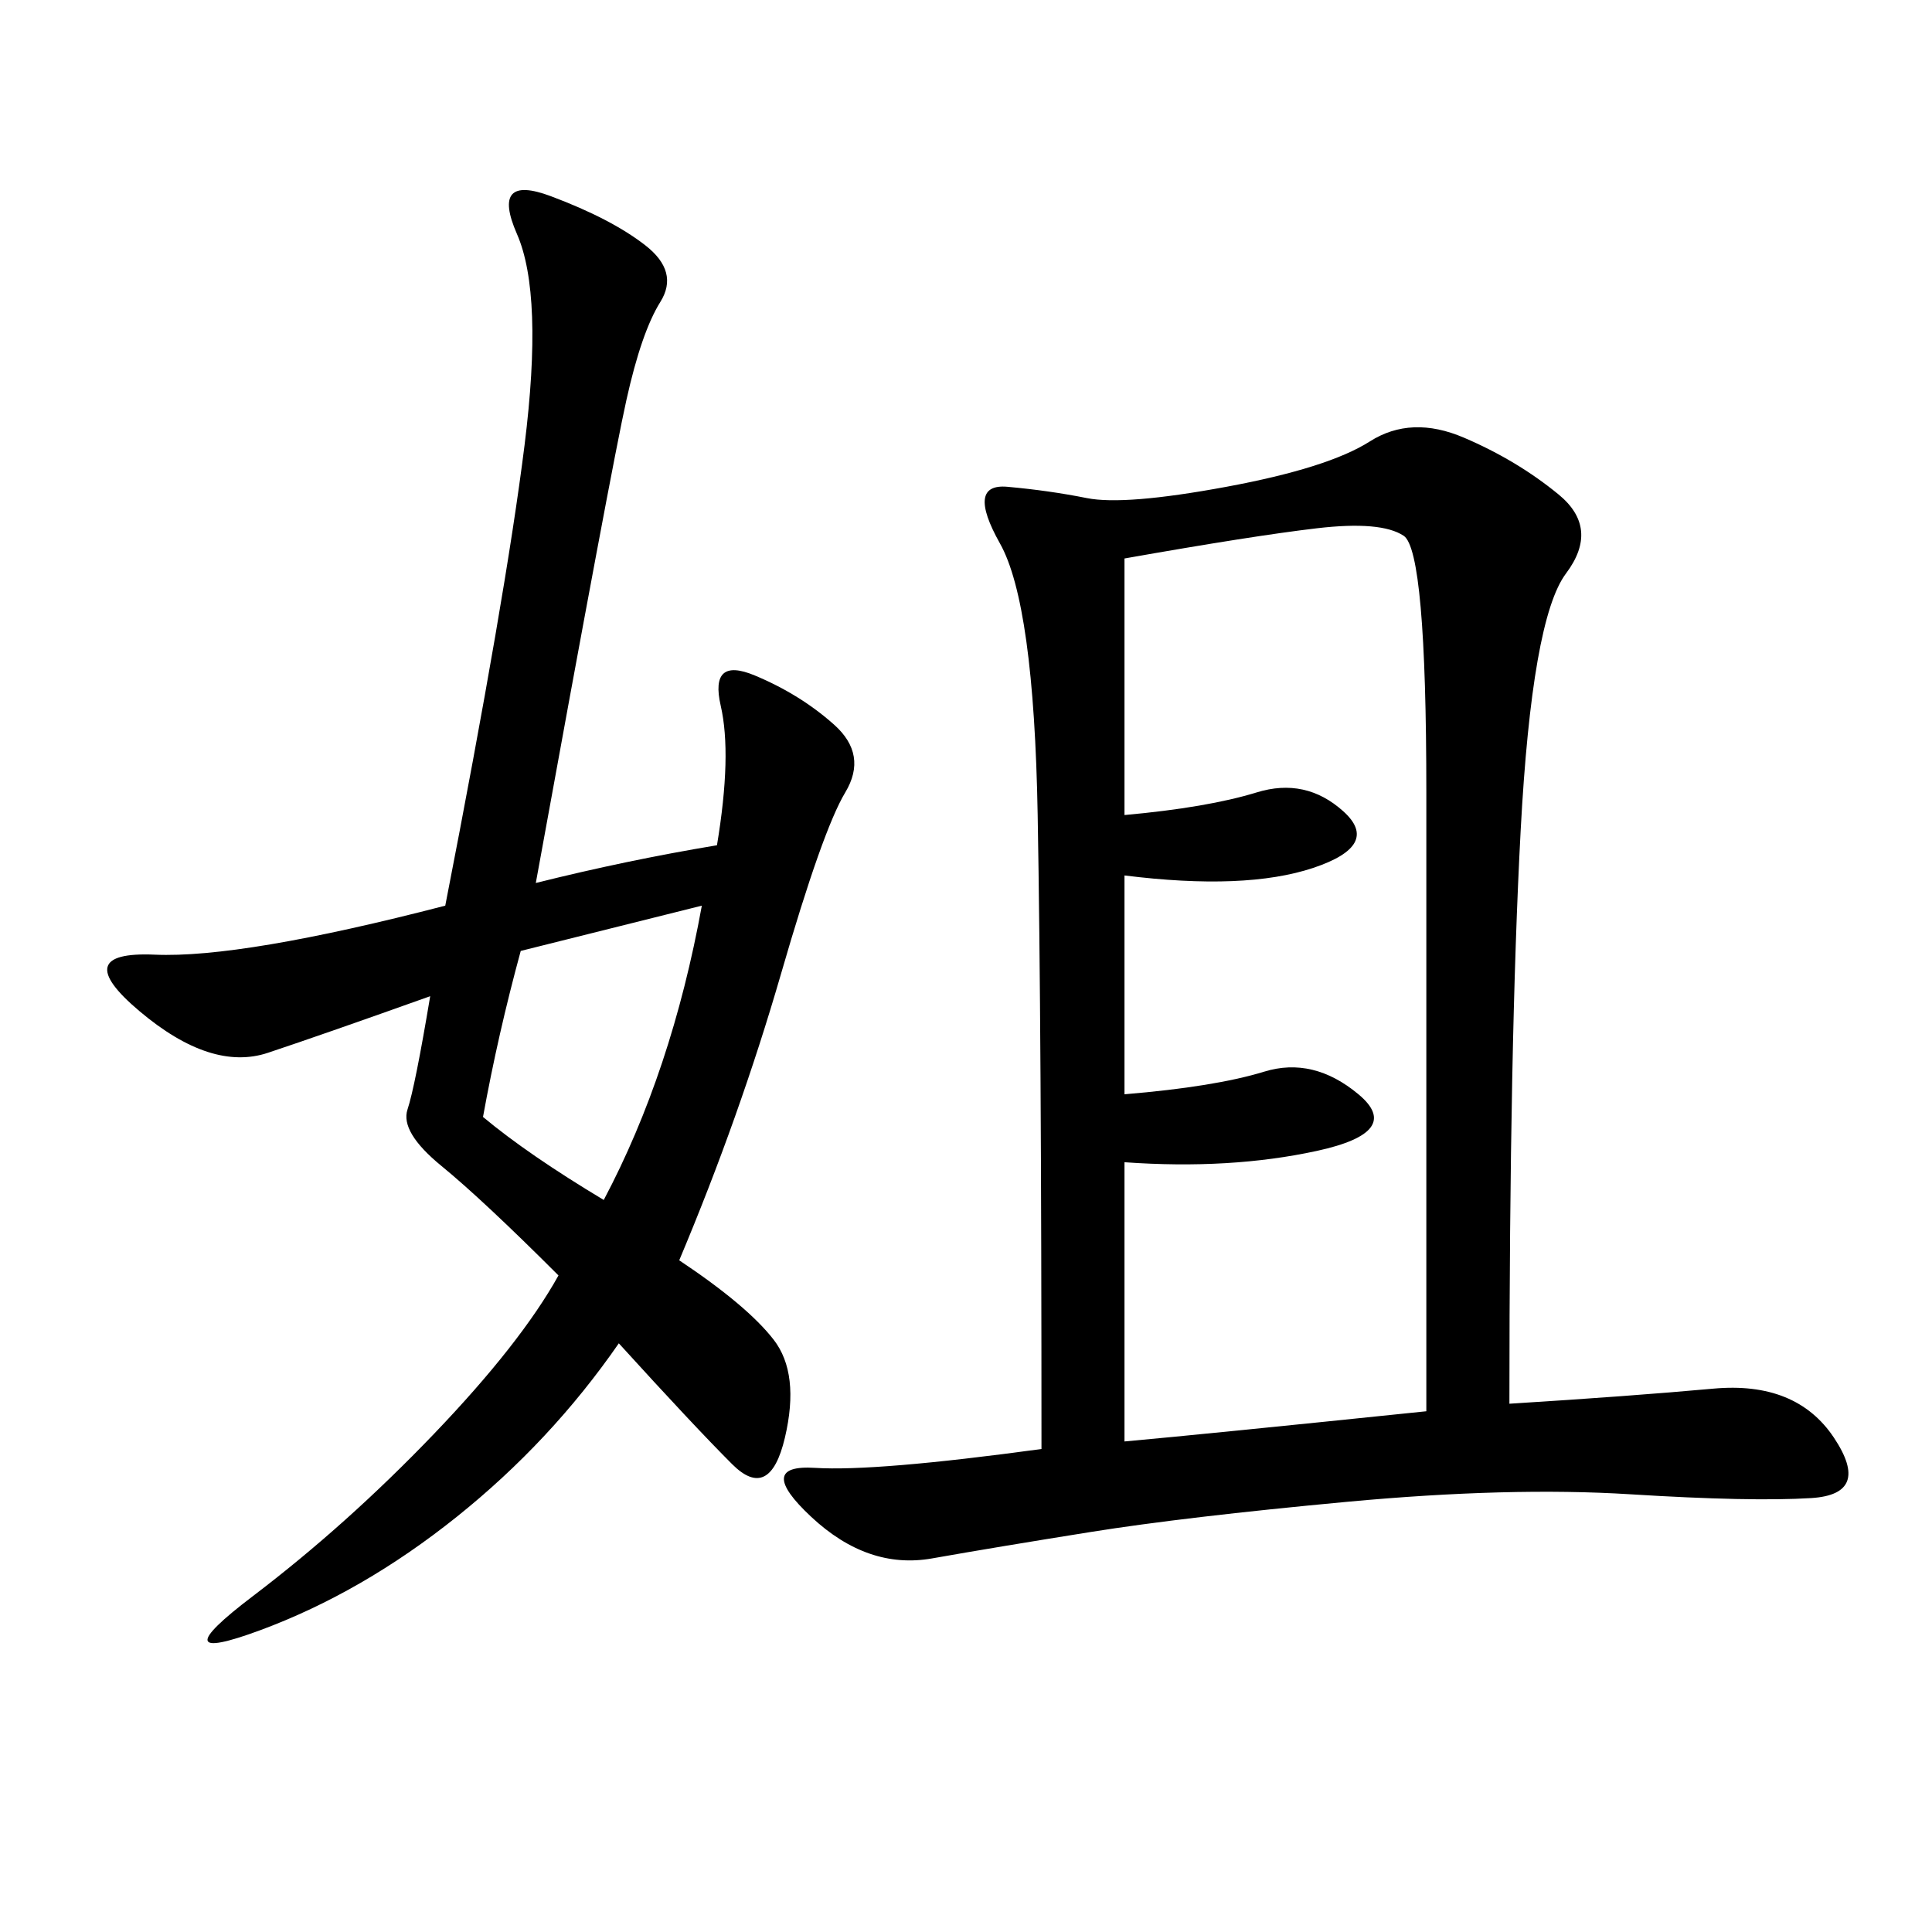 <svg xmlns="http://www.w3.org/2000/svg" xmlns:xlink="http://www.w3.org/1999/xlink" width="300" height="300"><path d="M234.38 217.97Q253.13 216.80 266.02 215.63Q278.91 214.45 284.77 223.24Q290.63 232.03 281.25 232.62Q271.88 233.20 253.13 232.03Q234.38 230.86 209.18 233.20Q183.98 235.55 169.34 237.89Q154.69 240.23 144.73 241.99Q134.77 243.75 125.98 235.55Q117.19 227.34 126.56 227.93Q135.94 228.52 161.72 225L161.72 225Q161.72 159.38 161.13 126.56Q160.55 93.75 155.27 84.38Q150 75 156.45 75.59Q162.89 76.17 168.75 77.34Q174.61 78.52 190.43 75.59Q206.25 72.66 212.70 68.55Q219.14 64.45 227.34 67.97Q235.55 71.48 241.99 76.76Q248.44 82.03 243.16 89.06Q237.89 96.09 236.13 128.91Q234.38 161.72 234.38 217.97L234.38 217.97ZM83.20 137.11Q97.27 133.59 111.33 131.25L111.33 131.25Q113.67 117.19 111.91 109.57Q110.16 101.95 117.19 104.88Q124.22 107.81 129.49 112.50Q134.77 117.19 131.25 123.05Q127.73 128.91 121.29 151.17Q114.84 173.44 105.47 195.70L105.47 195.70Q116.02 202.73 120.12 208.01Q124.22 213.28 121.88 223.24Q119.53 233.20 113.67 227.34Q107.81 221.48 96.09 208.59L96.09 208.59Q85.55 223.83 70.90 235.55Q56.25 247.27 40.43 253.13Q24.61 258.98 39.26 247.85Q53.91 236.72 67.38 222.66Q80.86 208.59 86.72 198.05L86.72 198.05Q75 186.33 68.55 181.05Q62.11 175.78 63.28 172.27Q64.45 168.75 66.80 154.69L66.80 154.69Q50.39 160.55 41.60 163.48Q32.81 166.41 21.68 157.03Q10.55 147.66 24.02 148.24Q37.50 148.83 69.14 140.63L69.14 140.63Q78.52 92.58 81.45 69.14Q84.38 45.70 80.27 36.33Q76.17 26.95 85.55 30.47Q94.92 33.98 100.20 38.09Q105.47 42.19 102.54 46.88Q99.61 51.56 97.27 62.11Q94.92 72.66 83.20 137.11L83.20 137.11ZM174.61 86.72L174.61 126.56Q187.50 125.39 195.12 123.05Q202.73 120.70 208.59 125.98Q214.45 131.25 203.91 134.77Q193.36 138.28 174.61 135.94L174.61 135.94L174.61 169.92Q188.67 168.75 196.29 166.41Q203.91 164.06 210.94 169.92Q217.97 175.78 204.49 178.71Q191.02 181.64 174.61 180.47L174.61 180.47L174.61 223.83Q187.50 222.66 221.48 219.14L221.48 219.14L221.48 123.05Q221.48 85.55 217.97 83.20Q214.45 80.86 204.49 82.03Q194.53 83.20 174.61 86.72L174.61 86.72ZM75 173.44Q82.03 179.30 93.75 186.33L93.75 186.33Q104.30 166.41 108.98 140.63L108.98 140.63L80.86 147.66Q77.34 160.55 75 173.44L75 173.44Z"/></svg>